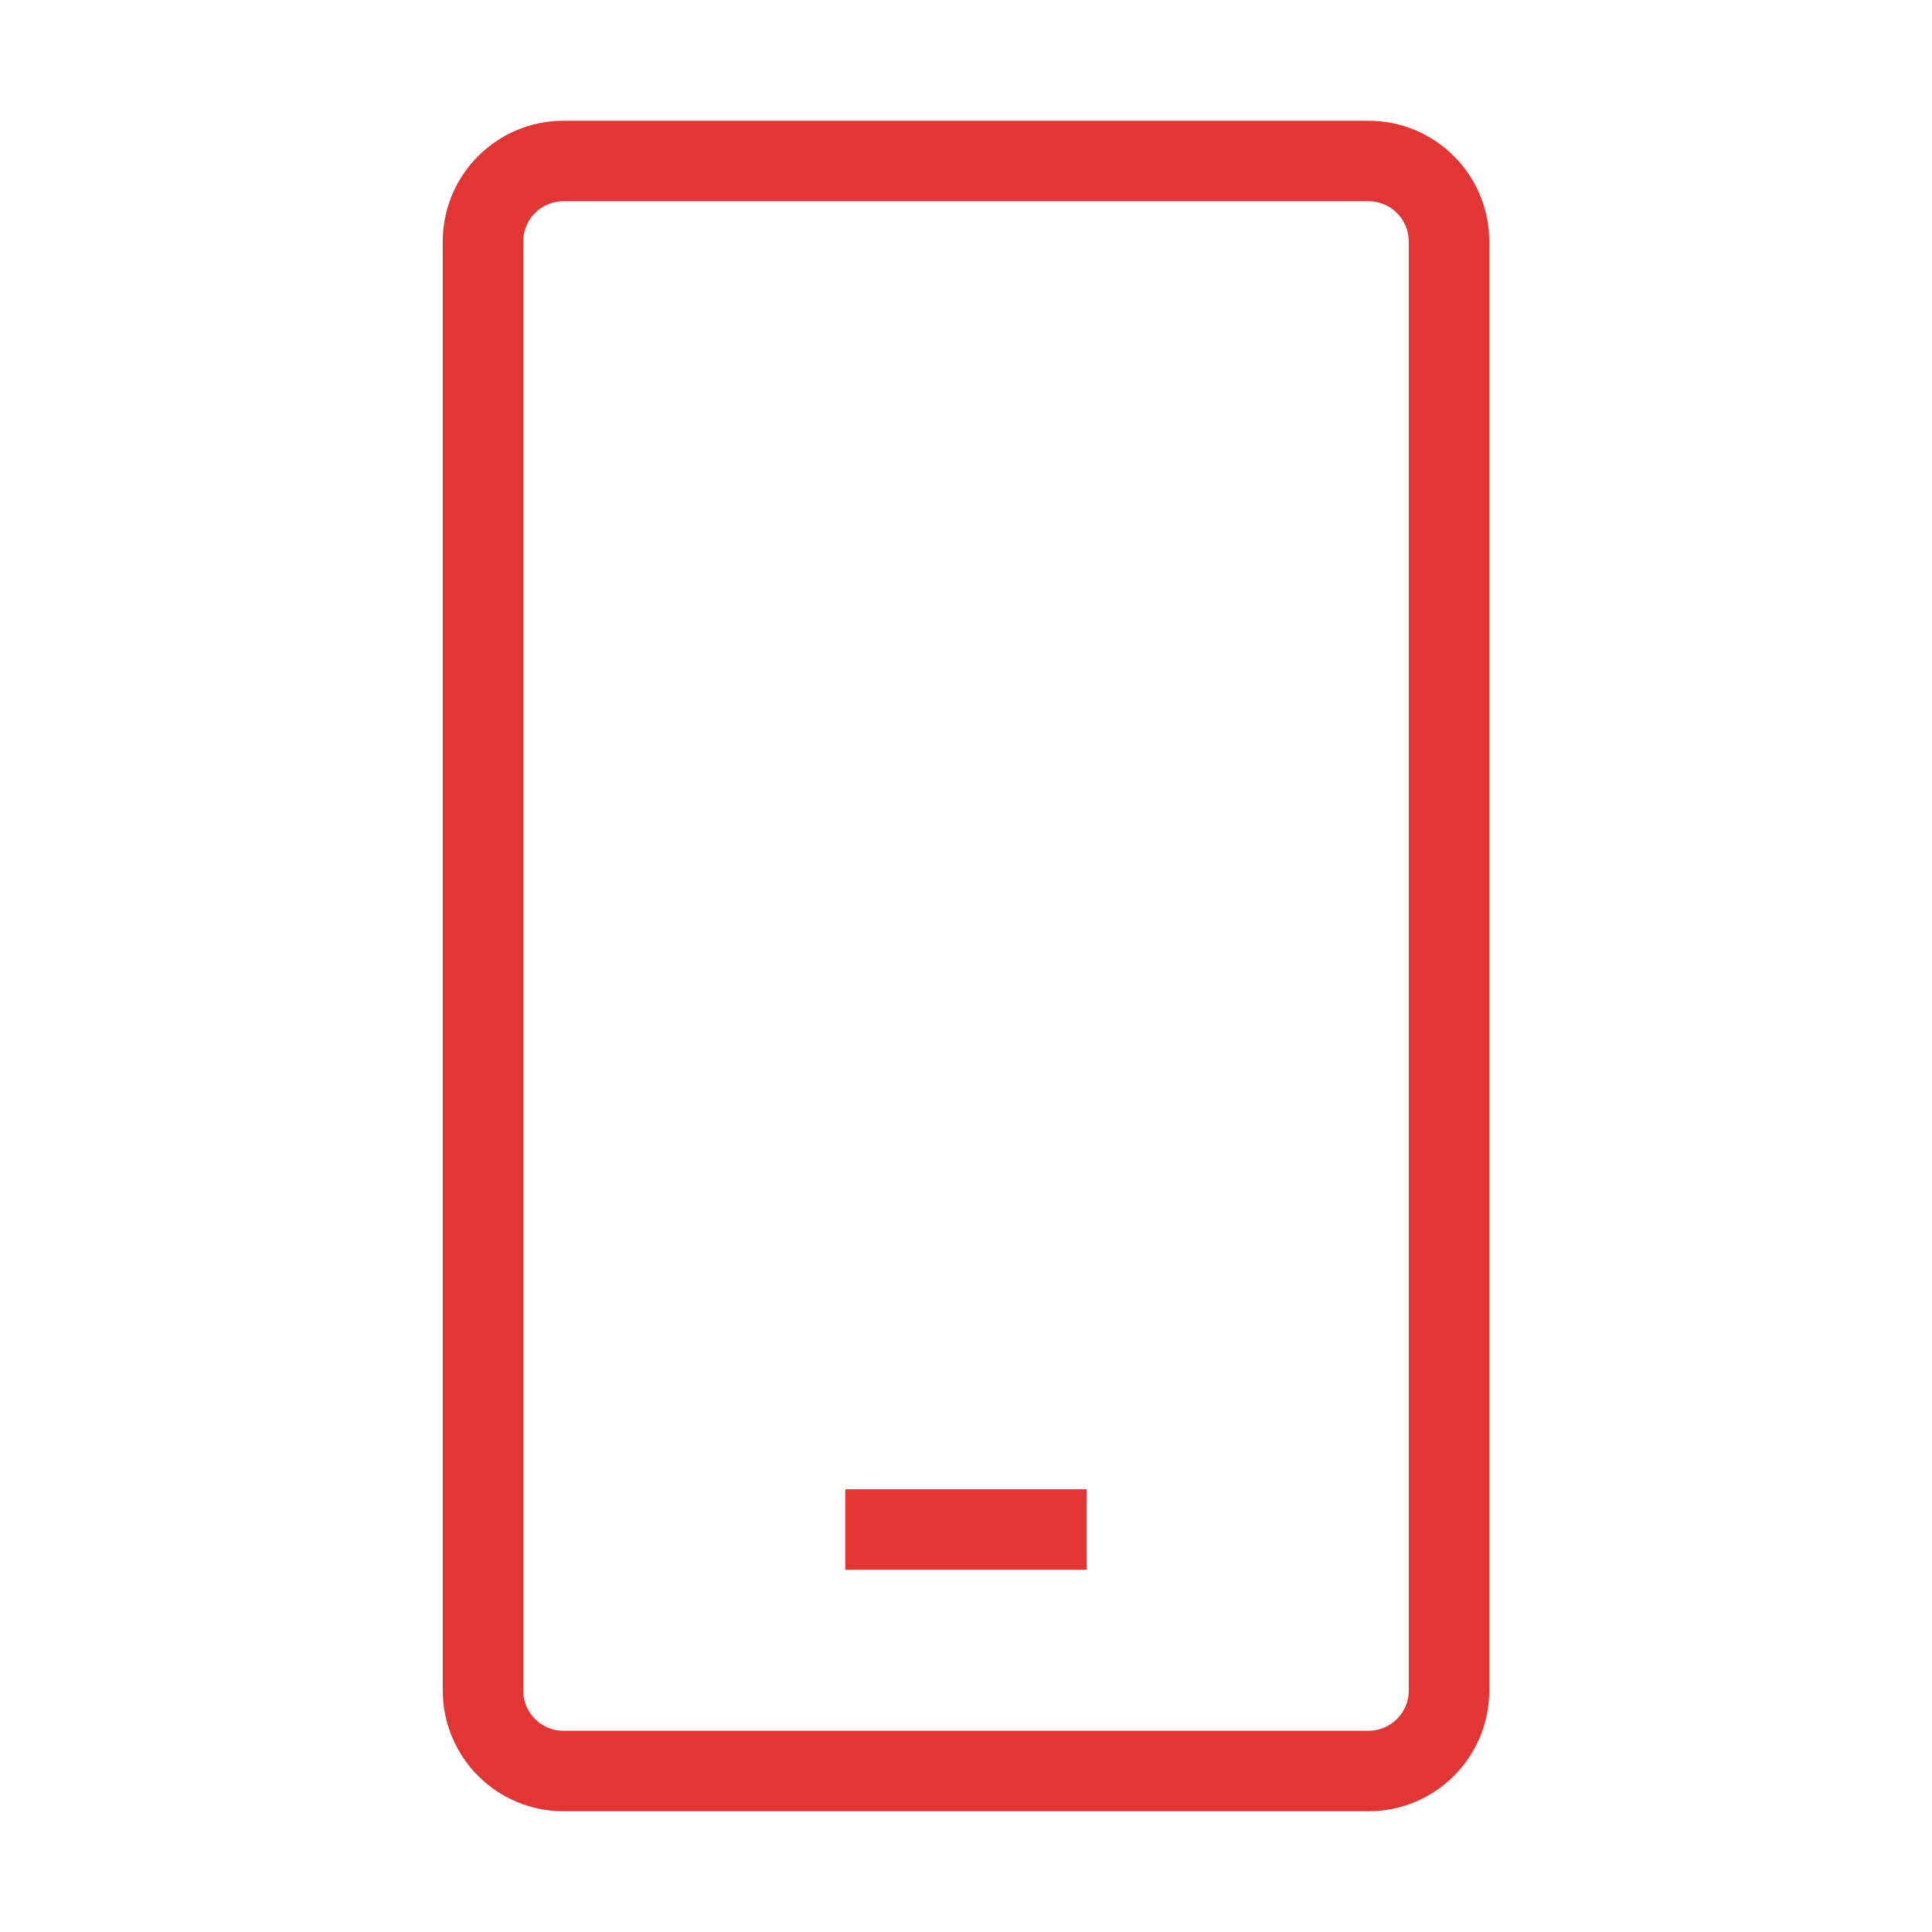 <svg width="48" height="48" viewBox="0 0 48 48" fill="none" xmlns="http://www.w3.org/2000/svg">
<path d="M36 6V42C36 43.105 35.105 44 34 44H14C12.895 44 12 43.105 12 42V6C12 4.895 12.895 4 14 4H34C35.105 4 36 4.895 36 6Z" stroke="#E43535" stroke-width="2" stroke-linecap="square" stroke-linejoin="round"/>
<path d="M22 38H26" stroke="#E43535" stroke-width="2" stroke-linecap="square"/>
</svg>
